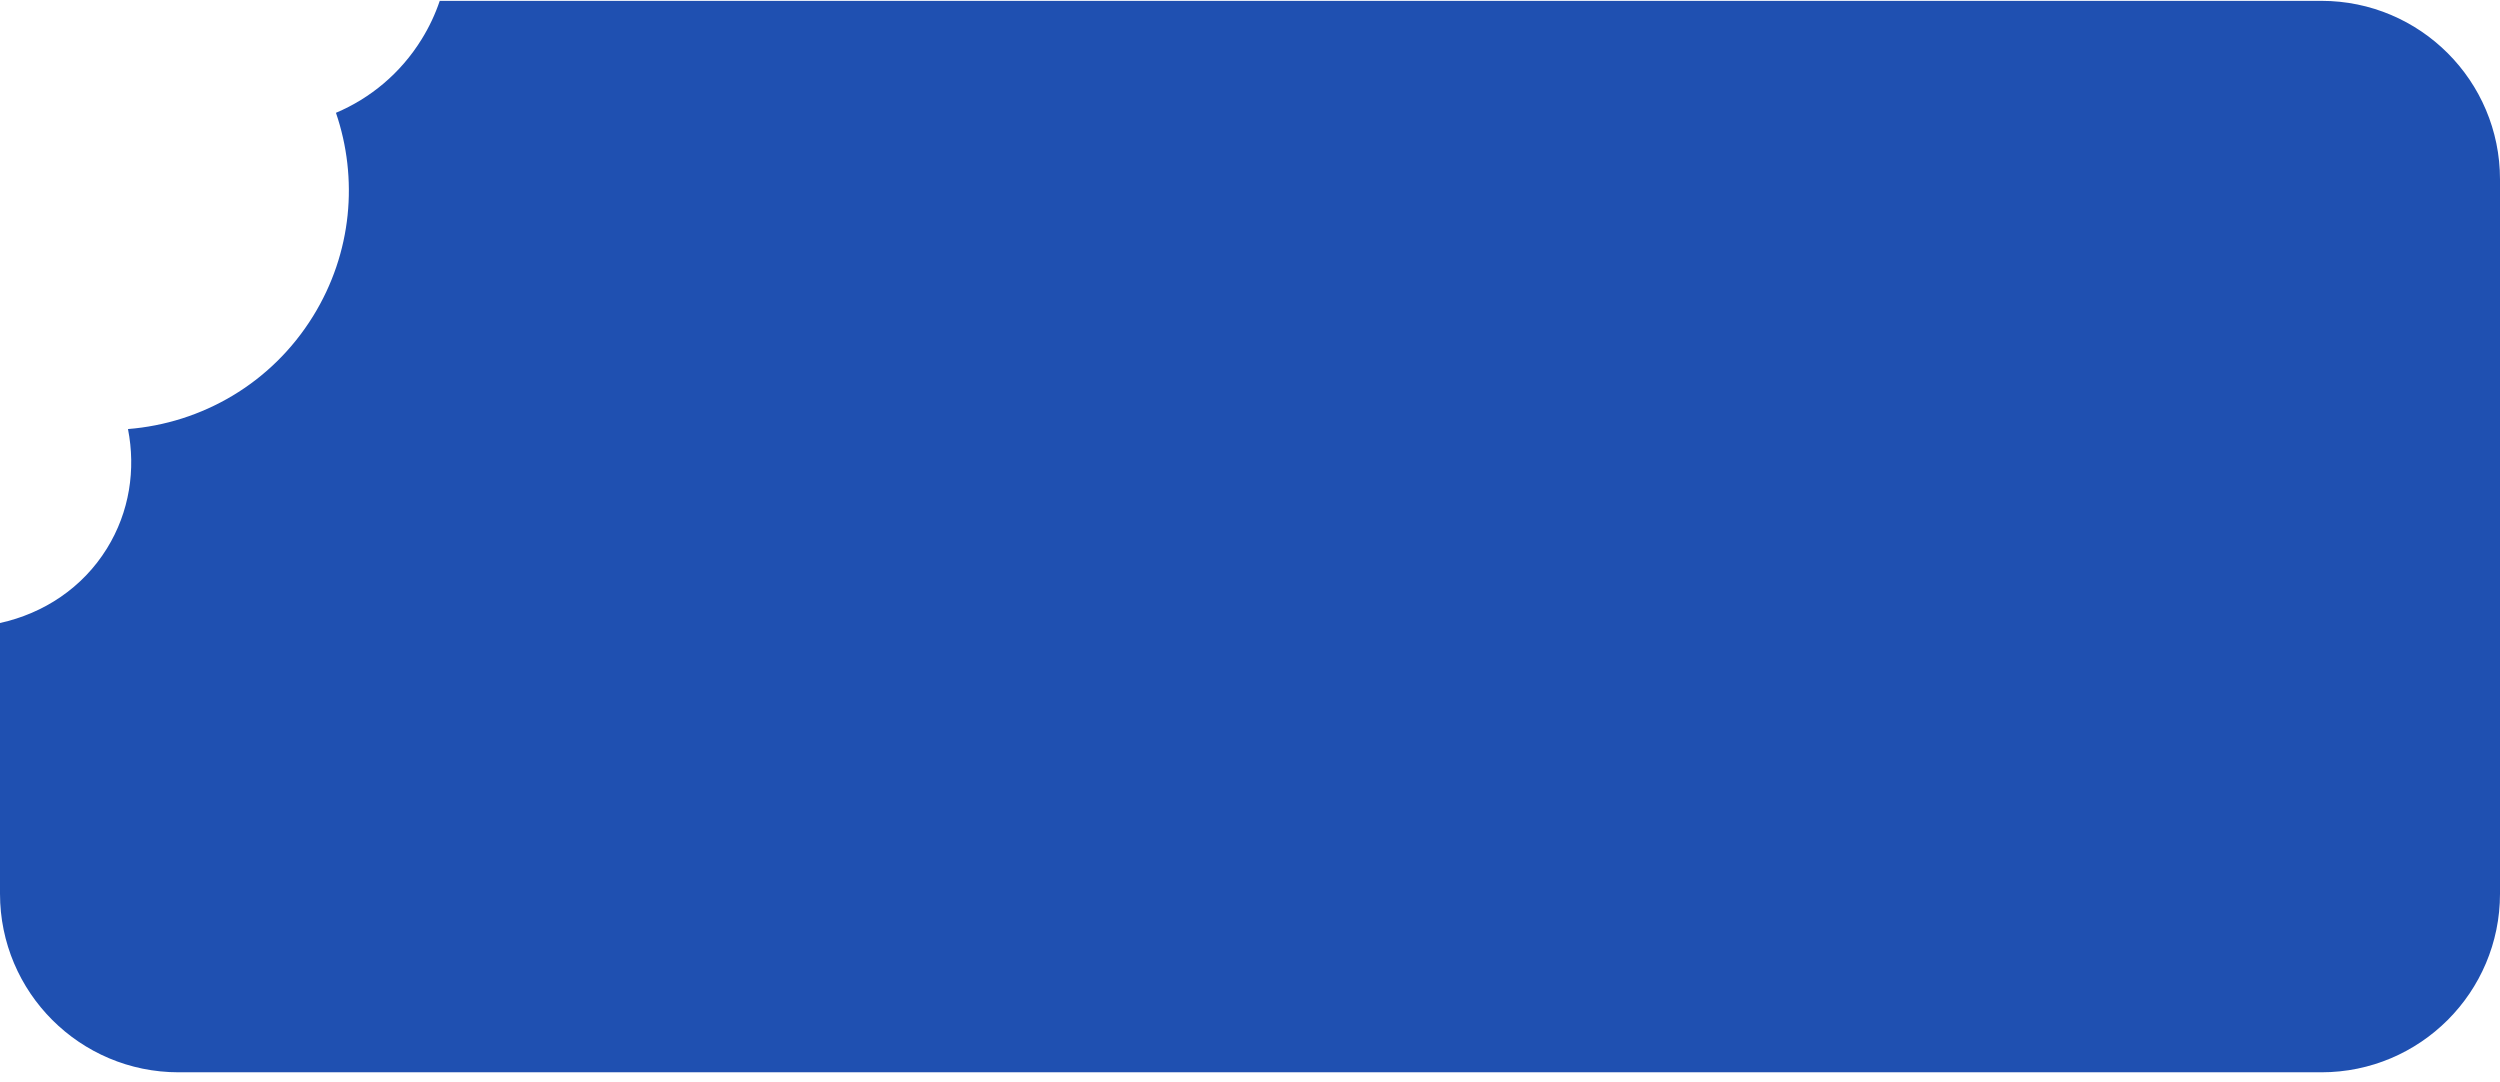 <?xml version="1.0" encoding="UTF-8"?> <svg xmlns="http://www.w3.org/2000/svg" width="97" height="42" viewBox="0 0 97 42" fill="none"> <path fill-rule="evenodd" clip-rule="evenodd" d="M4.966 16.647C5.272 18.216 5.028 19.859 4.15 21.279C3.203 22.811 1.692 23.801 0 24.172V34.676C0 38.503 3.102 41.605 6.929 41.605H90.071C93.898 41.605 97 38.503 97 34.676V6.962C97 3.135 93.898 0.033 90.071 0.033H17.062C16.89 0.545 16.656 1.045 16.36 1.523C15.542 2.847 14.366 3.814 13.035 4.377C13.902 6.916 13.668 9.808 12.147 12.268C10.528 14.888 7.818 16.422 4.966 16.647Z" fill="#1F50B1"></path> </svg> 